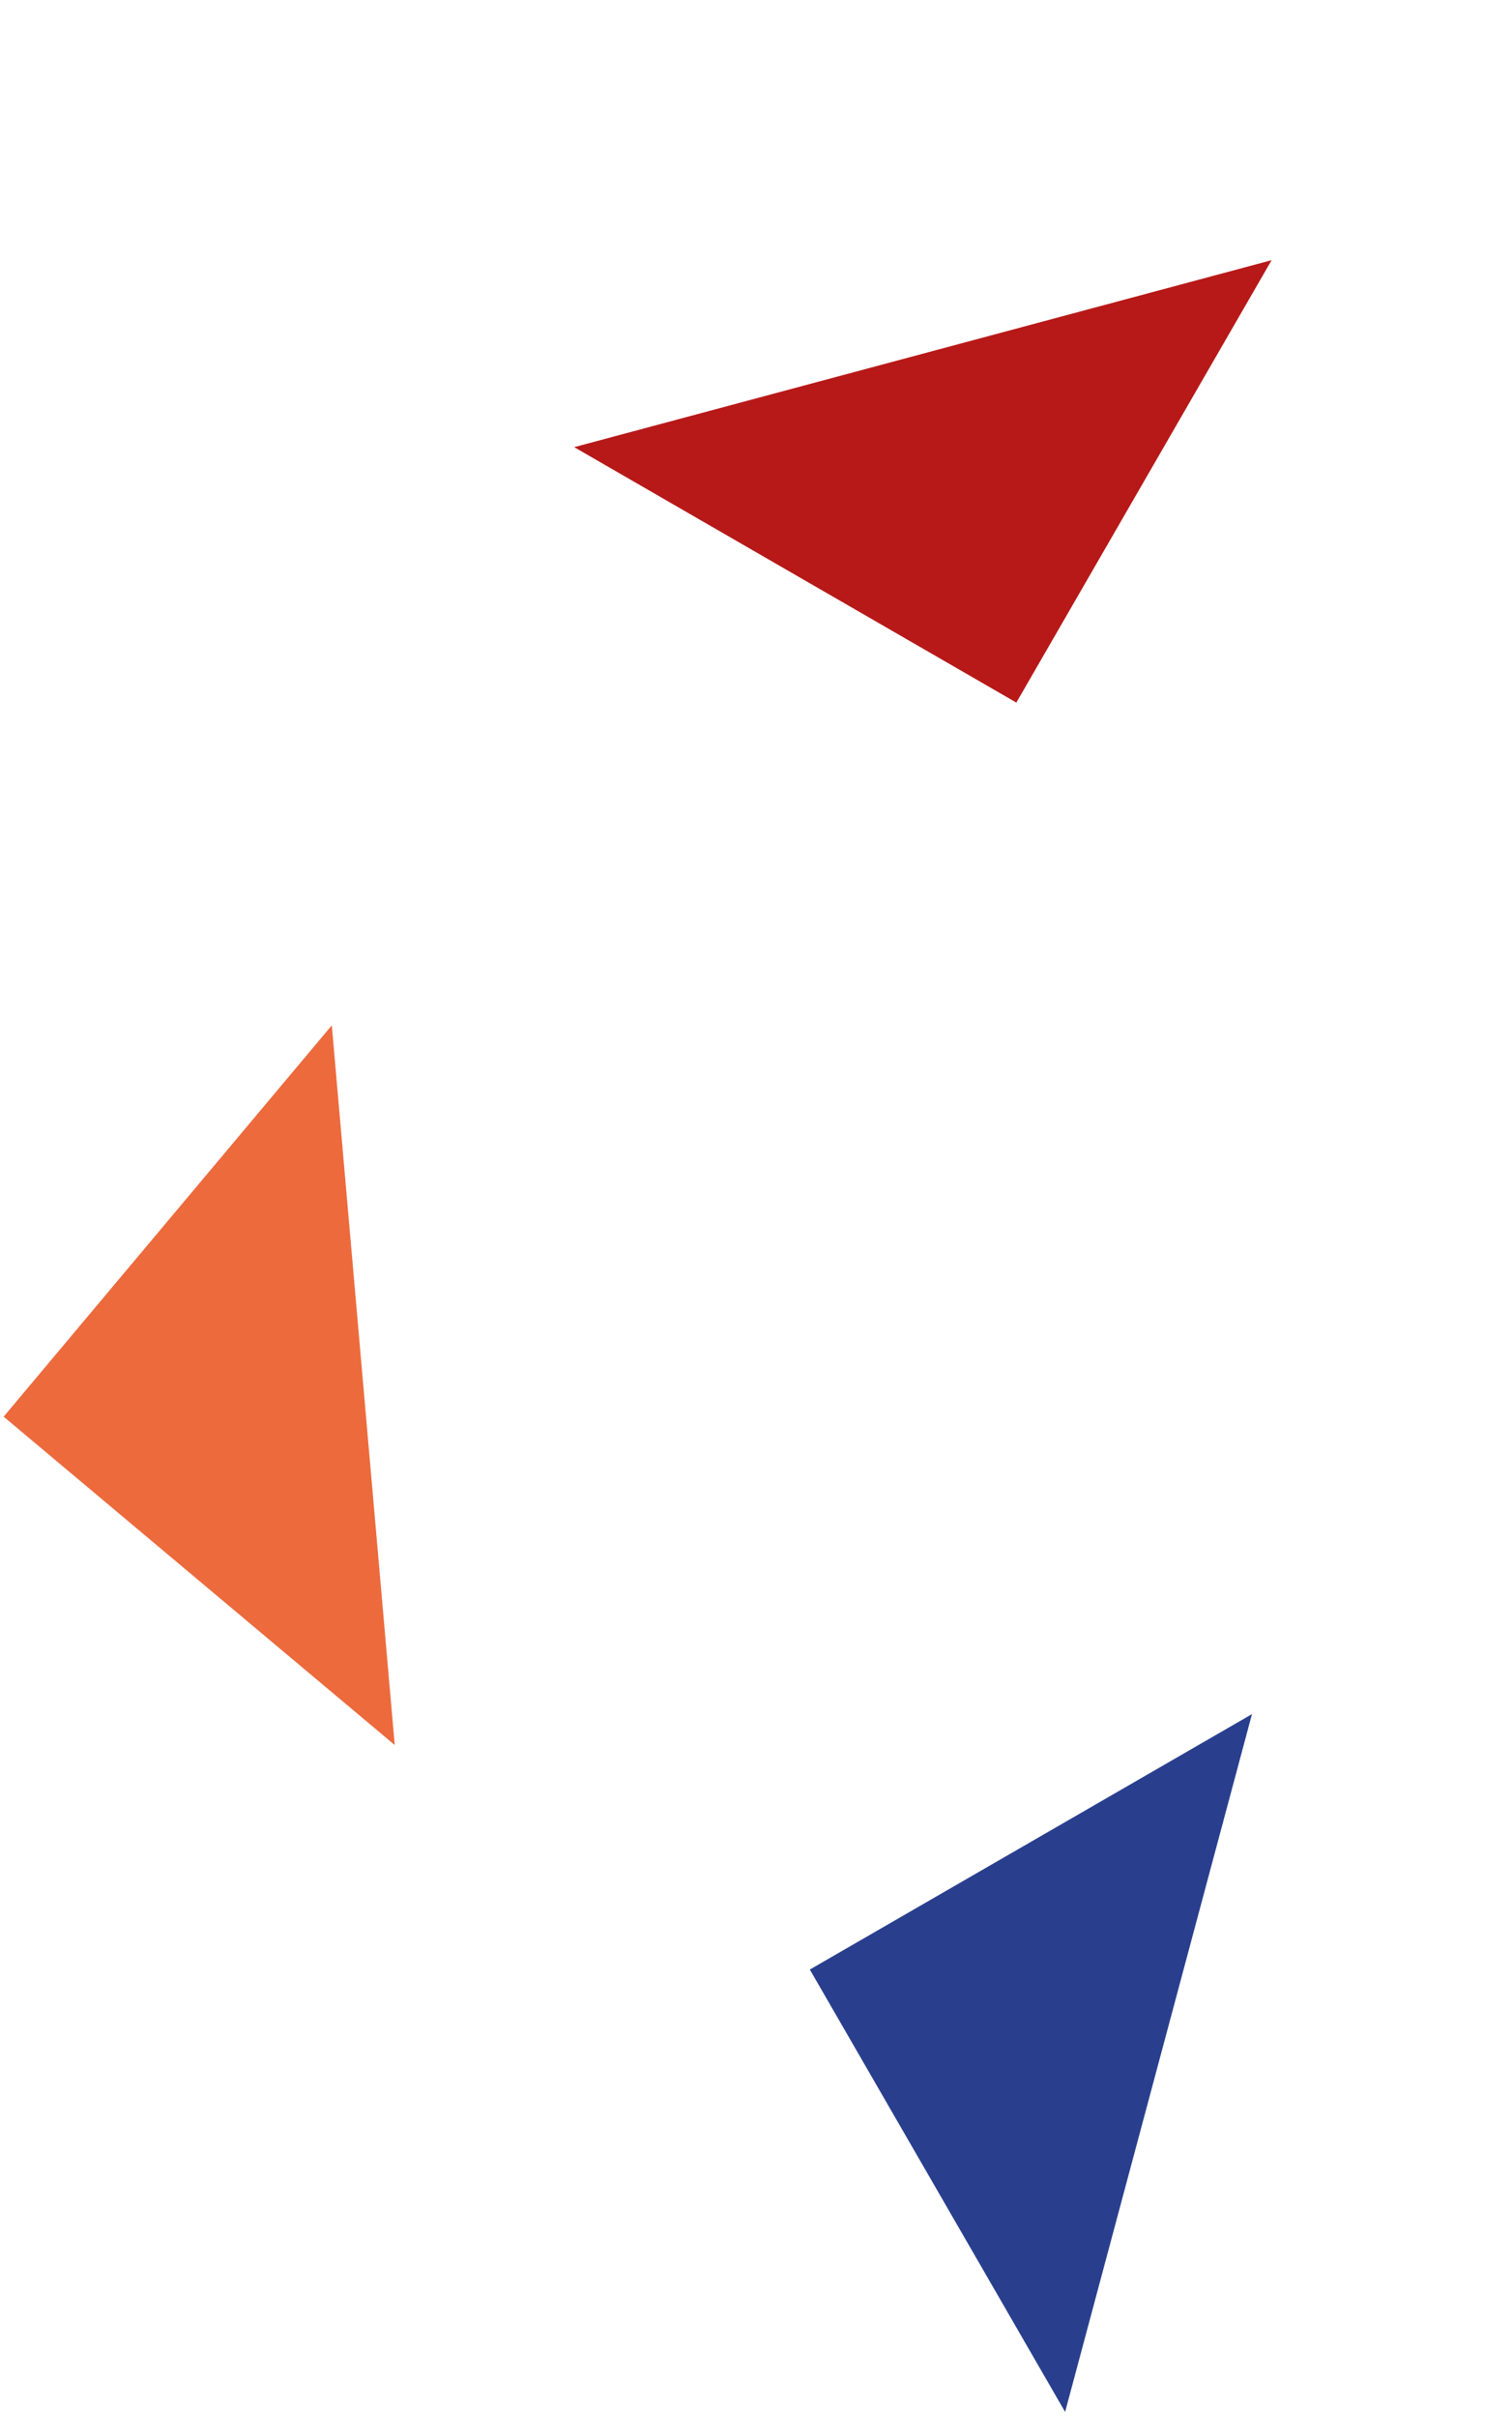 <?xml version="1.0" encoding="UTF-8"?>
<svg width="154px" height="246px" viewBox="0 0 154 246" version="1.1" xmlns="http://www.w3.org/2000/svg" xmlns:xlink="http://www.w3.org/1999/xlink">
    <title>Group 12</title>
    <g id="Vervolg" stroke="none" stroke-width="1" fill="none" fill-rule="evenodd">
        <g id="Flexibele-template-voorbeeld-(stand-van-zaken)" transform="translate(-19, -551)">
            <g id="Group-12" transform="translate(96, 674) scale(1, -1) translate(-96, -674) translate(19, 551)">
                <polygon id="Rectangle-Copy-13" fill="#ED6A3D" transform="translate(37, 105) rotate(50) translate(-37, -105) " points="11 79 63 131 11 131"></polygon>
                <polygon id="Rectangle-Copy-12" fill="#B71918" transform="translate(94, 210) rotate(60) translate(-94, -210) " points="68 184 120 184 68 236"></polygon>
                <polygon id="Rectangle-Copy-11" fill="#293F8E" transform="translate(118, 36) rotate(120) translate(-118, -36) " points="144 10 144 62 92 62"></polygon>
            </g>
        </g>
    </g>
</svg>